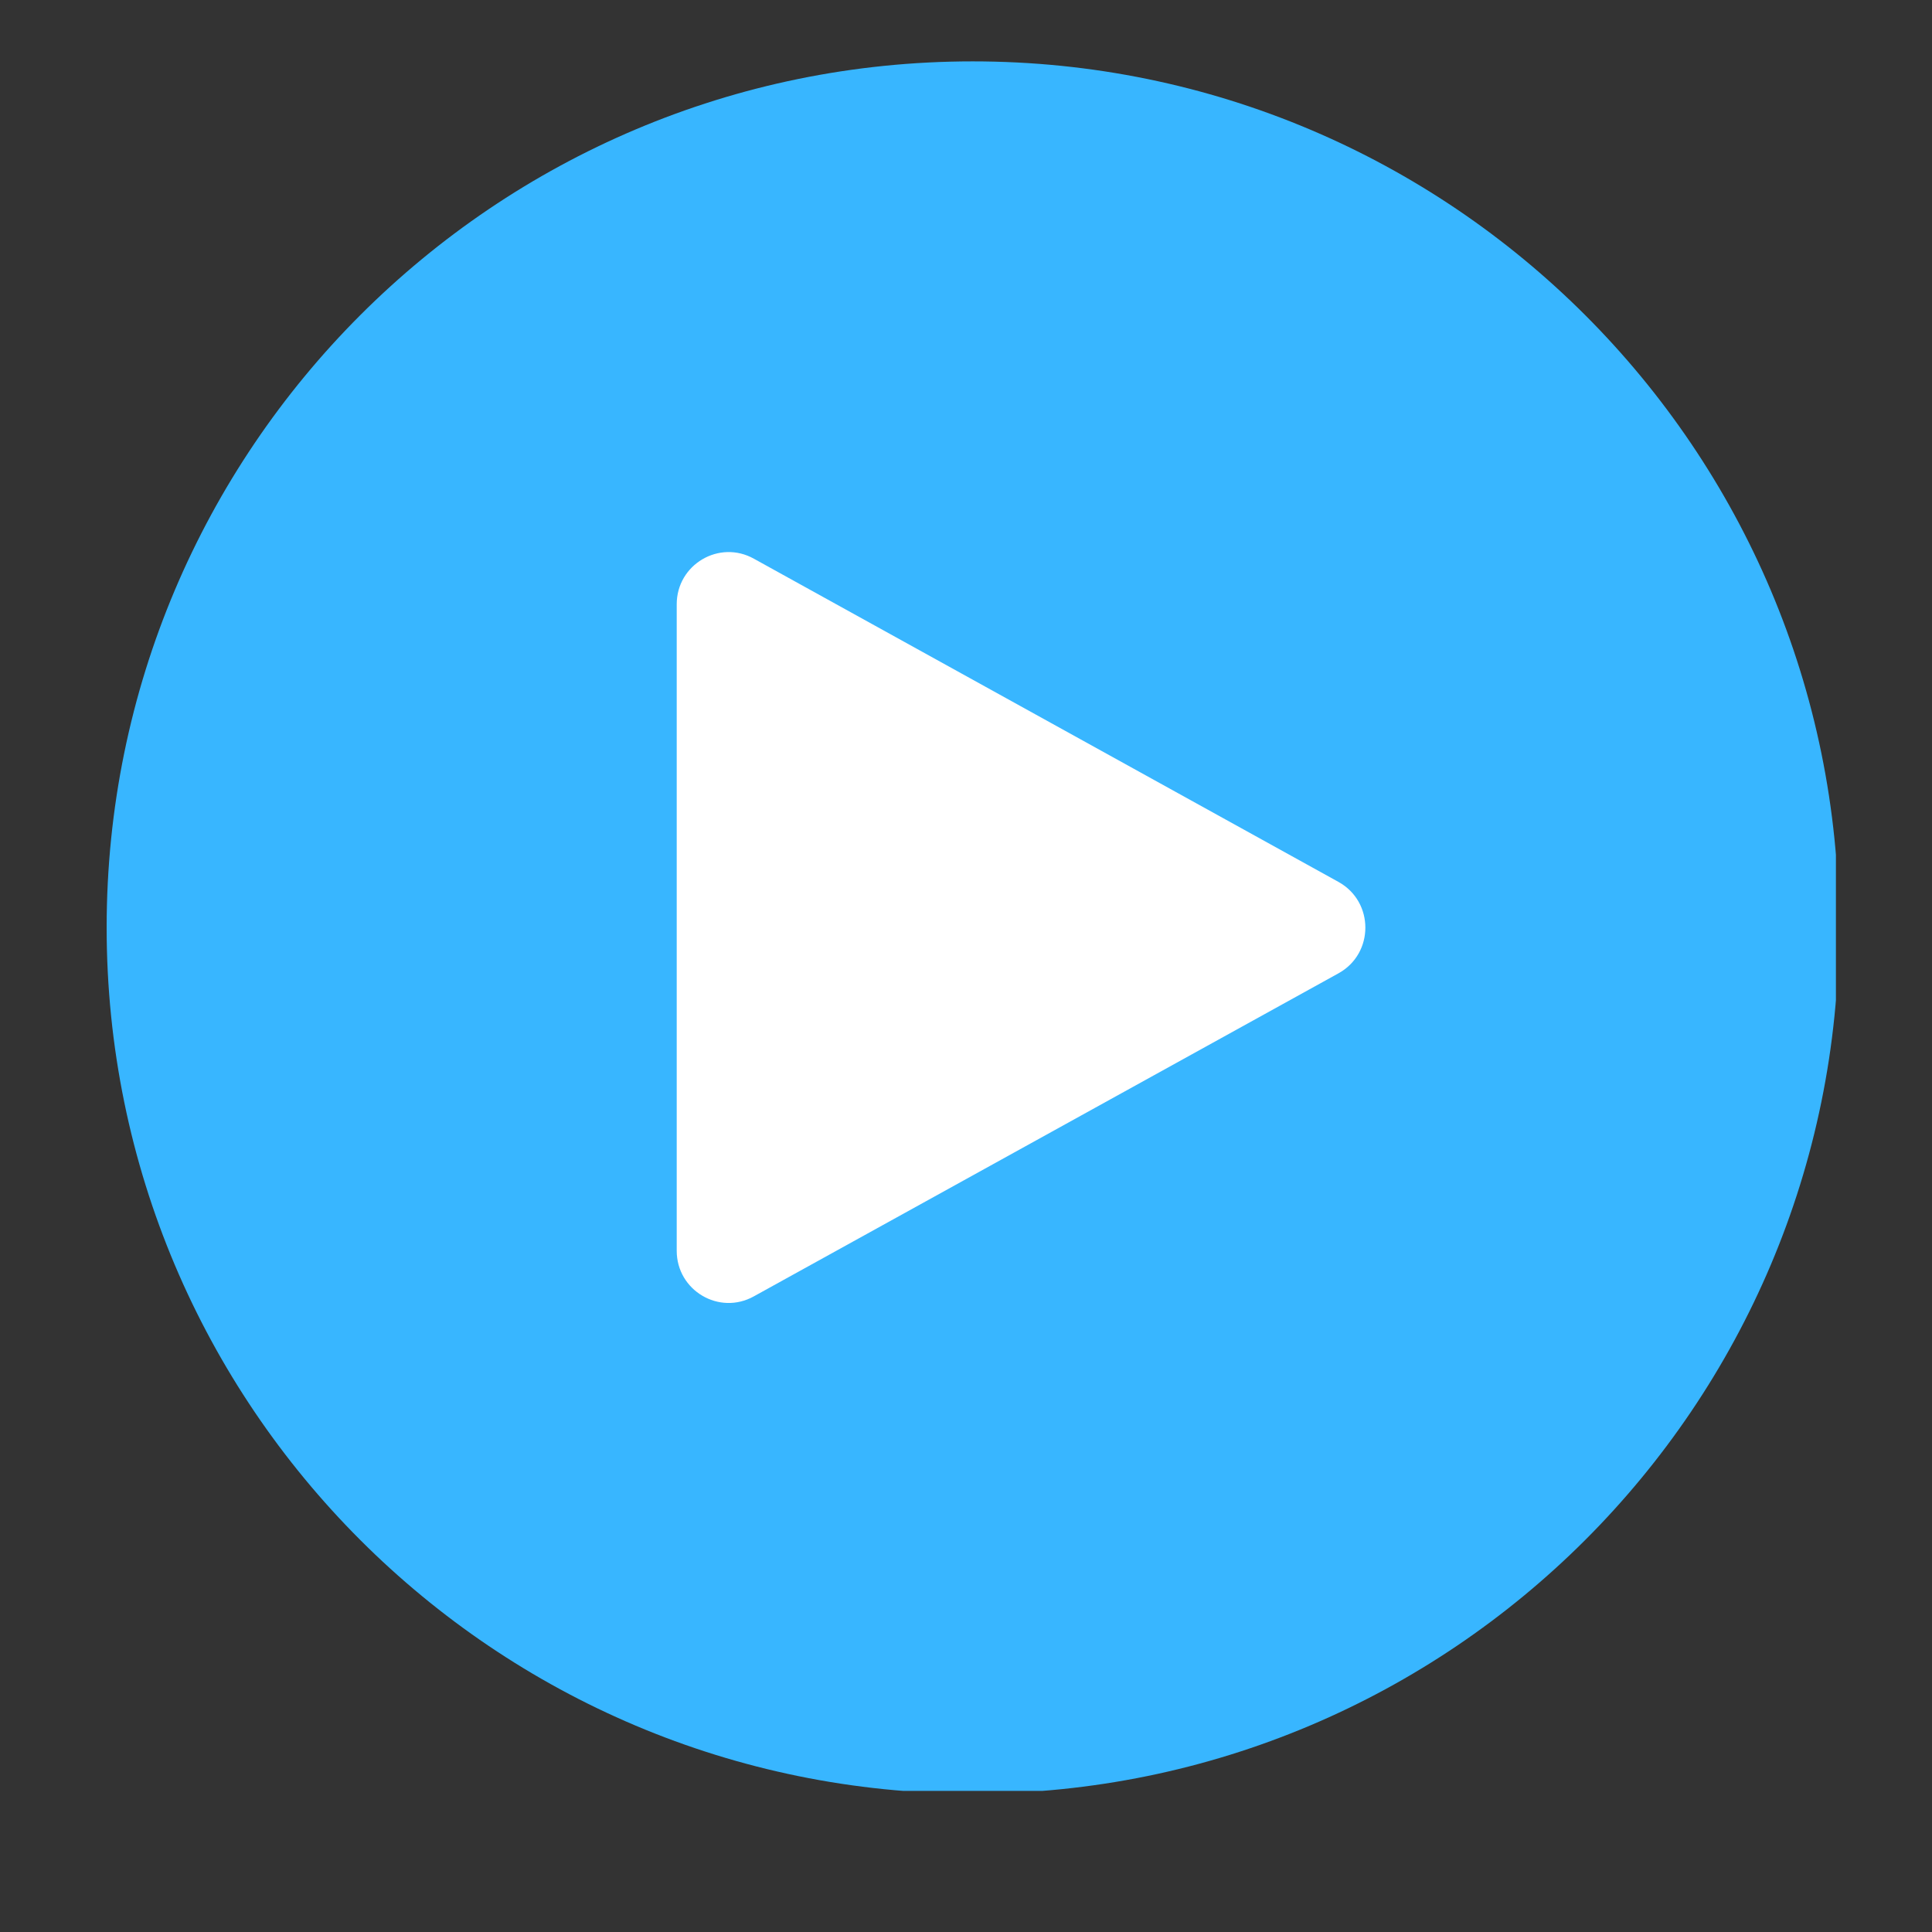 <svg xmlns="http://www.w3.org/2000/svg" xmlns:xlink="http://www.w3.org/1999/xlink" width="40" viewBox="0 0 30 30" height="40" preserveAspectRatio="xMidYMid meet"><rect x="0" y="0" width="30" height="30" fill="#333333" stroke="none"/><defs><clipPath id="cfccabf21c"><path d="M 1.656 0.953 L 28.508 0.953 L 28.508 27.809 L 1.656 27.809 Z M 1.656 0.953 " clip-rule="nonzero"></path></clipPath><clipPath id="1152f33794"><path d="M 12.77 12.355 L 17.238 12.355 L 17.238 16.676 L 12.77 16.676 Z M 12.77 12.355 " clip-rule="nonzero"></path></clipPath><clipPath id="197f1c7e07"><path d="M 14.219 12.355 L 15.781 12.355 C 16.582 12.355 17.23 13.008 17.23 13.809 L 17.23 15.223 C 17.23 16.027 16.582 16.676 15.781 16.676 L 14.219 16.676 C 13.418 16.676 12.77 16.027 12.77 15.223 L 12.77 13.809 C 12.77 13.008 13.418 12.355 14.219 12.355 Z M 14.219 12.355 " clip-rule="nonzero"></path></clipPath></defs><g clip-path="url(#cfccabf21c)"><path fill="#38b6ff" d="M 1.656 14.402 C 1.656 6.977 7.676 0.953 15.105 0.953 C 22.531 0.953 28.555 6.977 28.555 14.402 C 28.555 21.832 22.531 27.852 15.105 27.852 C 7.676 27.852 1.656 21.832 1.656 14.402 " fill-opacity="1" fill-rule="nonzero"></path></g><path fill="#ffffff" d="M 10.508 19.422 L 10.508 9.383 C 10.508 8.766 11.168 8.375 11.707 8.676 L 20.785 13.695 C 21.34 14.004 21.34 14.805 20.785 15.113 L 11.707 20.129 C 11.168 20.43 10.508 20.039 10.508 19.422 " fill-opacity="1" fill-rule="nonzero"></path><g clip-path="url(#1152f33794)"><g clip-path="url(#197f1c7e07)"><path fill="#ffffff" d="M 12.77 12.355 L 17.238 12.355 L 17.238 16.676 L 12.77 16.676 Z M 12.77 12.355 " fill-opacity="1" fill-rule="nonzero"></path></g></g></svg>